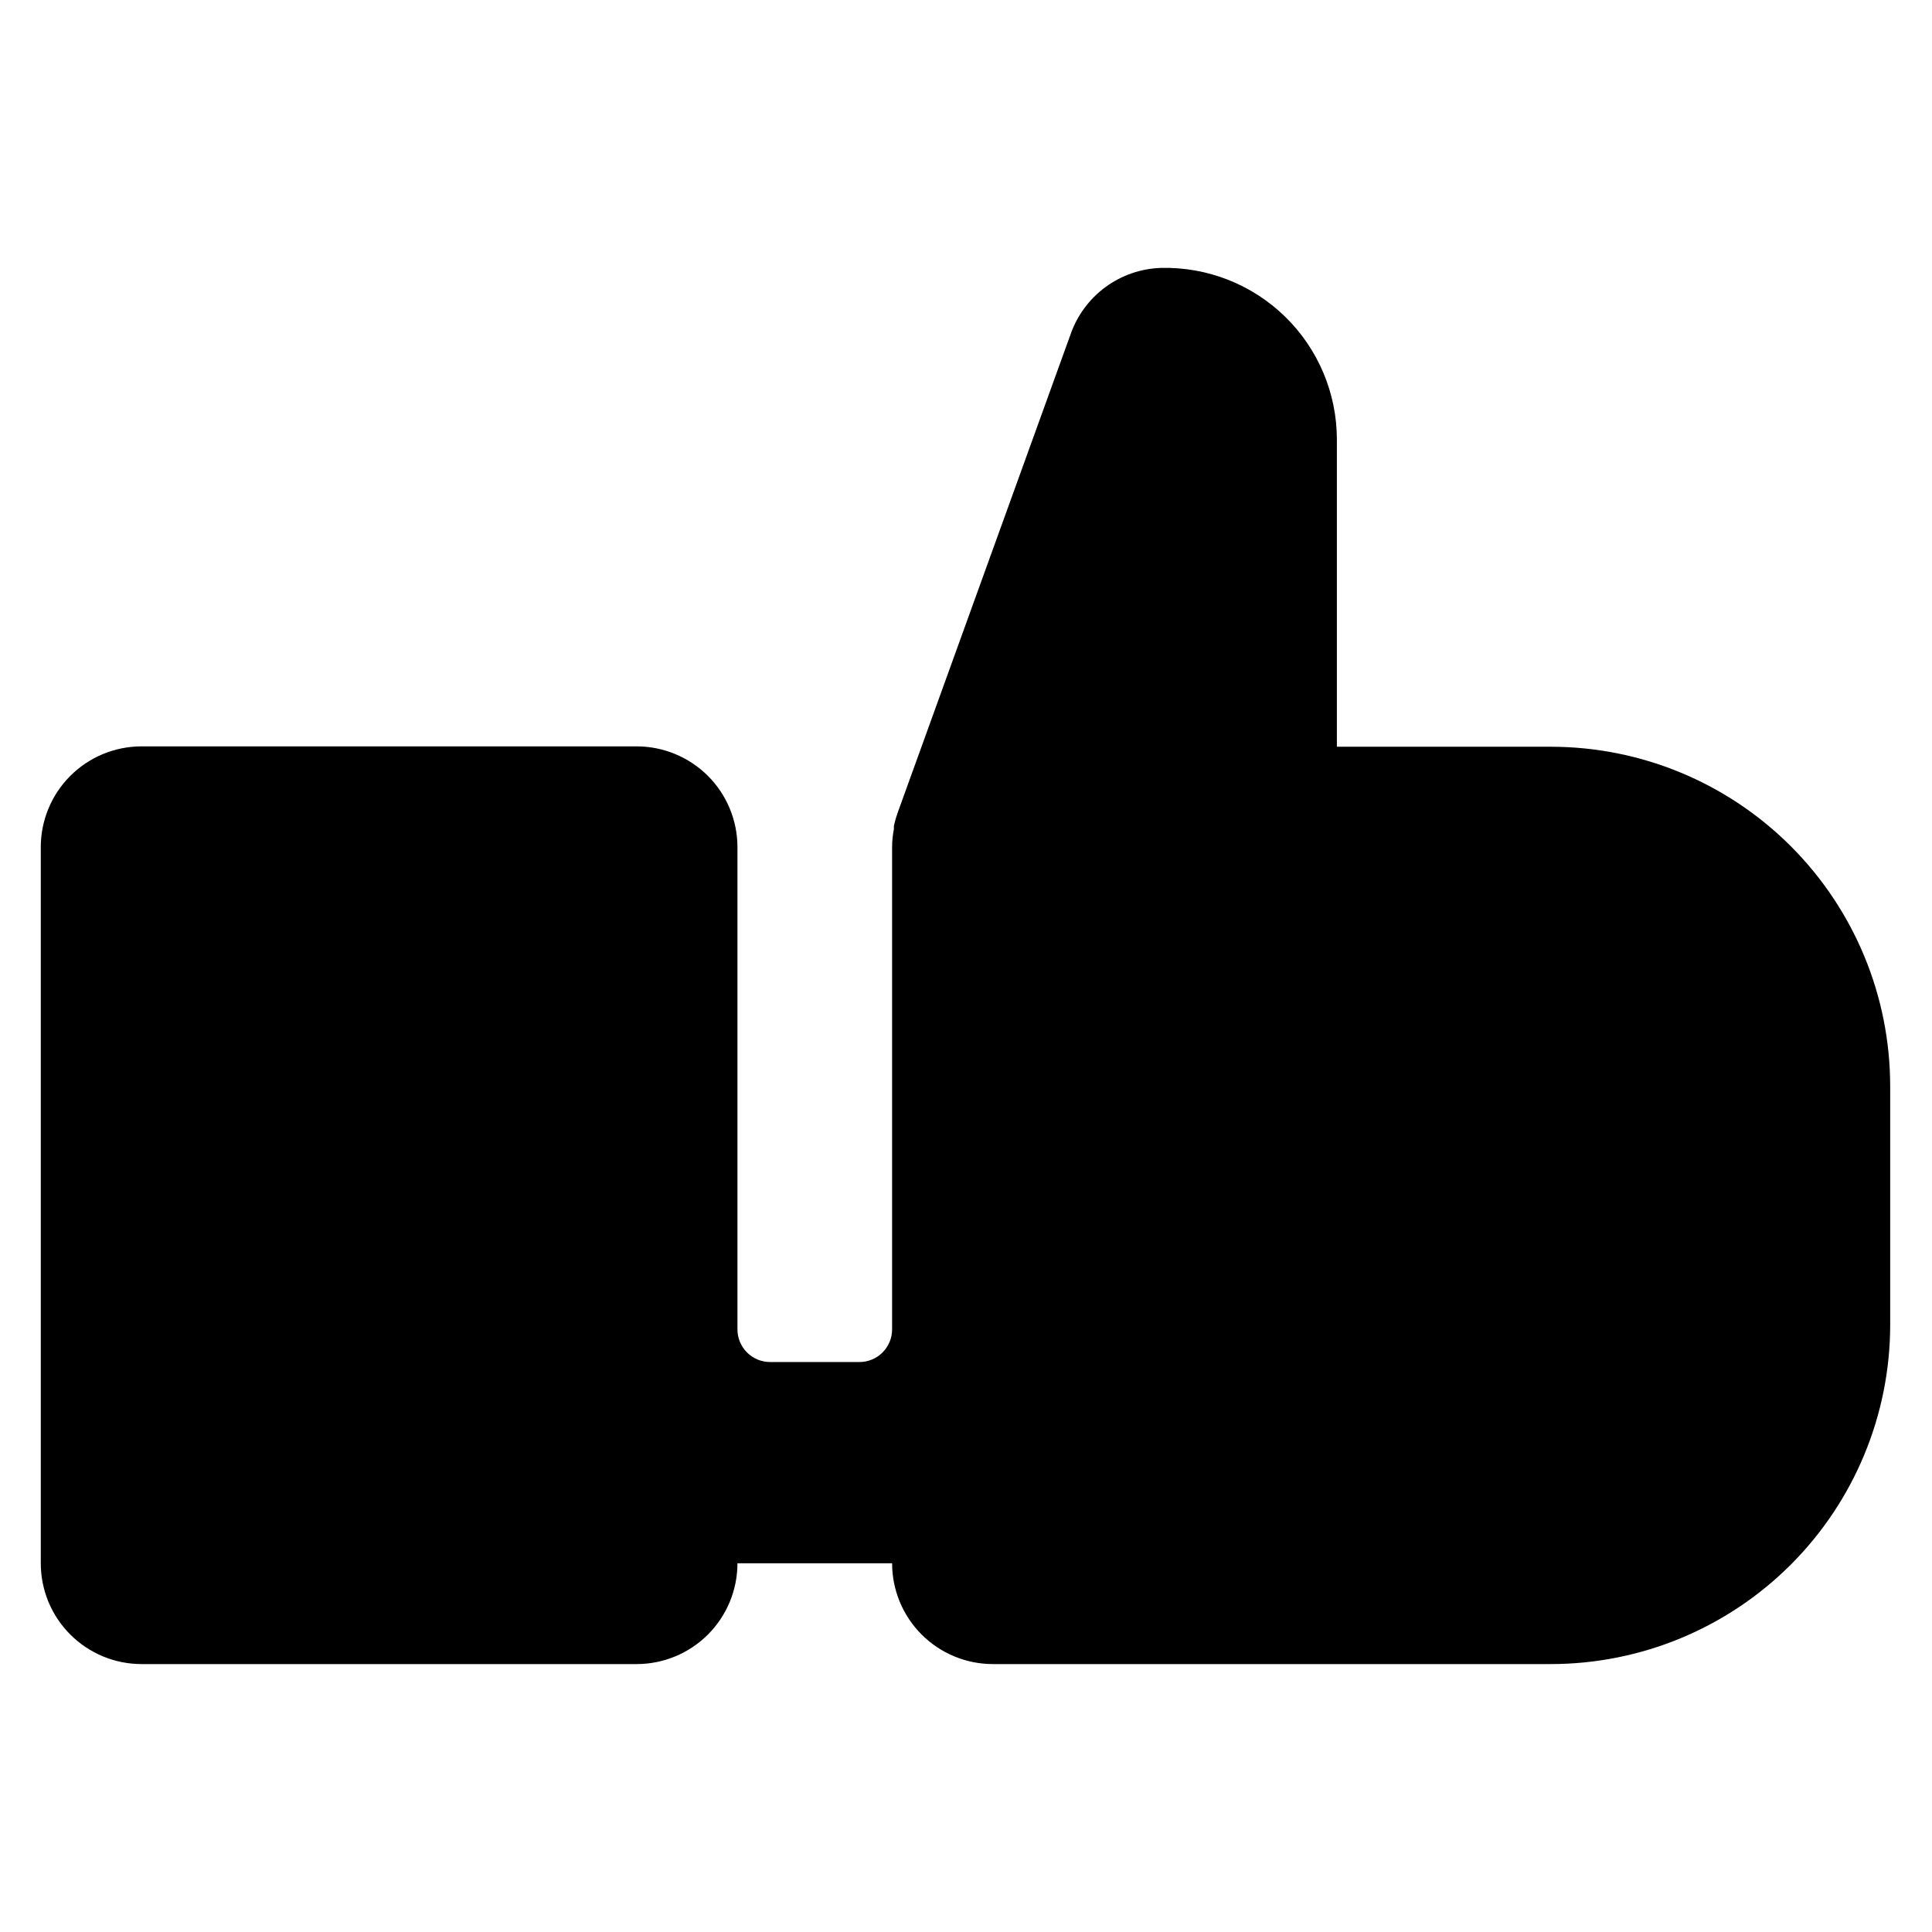<?xml version="1.0" encoding="UTF-8"?>
<!-- Uploaded to: ICON Repo, www.iconrepo.com, Generator: ICON Repo Mixer Tools -->
<svg fill="#000000" width="800px" height="800px" version="1.1" viewBox="144 144 512 512" xmlns="http://www.w3.org/2000/svg">
 <path d="m644.92 431.86v63.238c-0.012 23.848-9.496 46.711-26.363 63.57-16.867 16.855-39.738 26.328-63.586 26.328h-147.84c-7.086 0-13.879-2.816-18.891-7.824-5.008-5.012-7.824-11.805-7.824-18.891h-40.984c0 7.086-2.816 13.879-7.824 18.891-5.012 5.008-11.805 7.824-18.891 7.824h-131.2c-7.086 0-13.879-2.816-18.887-7.824-5.012-5.012-7.824-11.805-7.824-18.891v-189.77c0-7.086 2.812-13.879 7.824-18.891 5.008-5.008 11.801-7.824 18.887-7.824h131.2c7.086 0 13.879 2.816 18.891 7.824 5.008 5.012 7.824 11.805 7.824 18.891v127.68c-0.031 2.324 0.879 4.562 2.516 6.211 1.641 1.645 3.871 2.566 6.195 2.551h23.562c2.305 0.016 4.523-0.891 6.156-2.516 1.637-1.625 2.555-3.836 2.555-6.141v-127.79c0.004-1.605 0.16-3.203 0.473-4.777v-0.84c0.242-1.137 0.559-2.262 0.945-3.359l45.867-126.9v0.004c1.742-5.023 4.969-9.398 9.25-12.547s9.422-4.926 14.734-5.086c12.25-0.297 24.098 4.356 32.871 12.91 8.77 8.555 13.723 20.285 13.73 32.535v81.449h56.68c23.855 0 46.734 9.477 63.605 26.348 16.867 16.867 26.344 39.746 26.344 63.605z"/>
</svg>